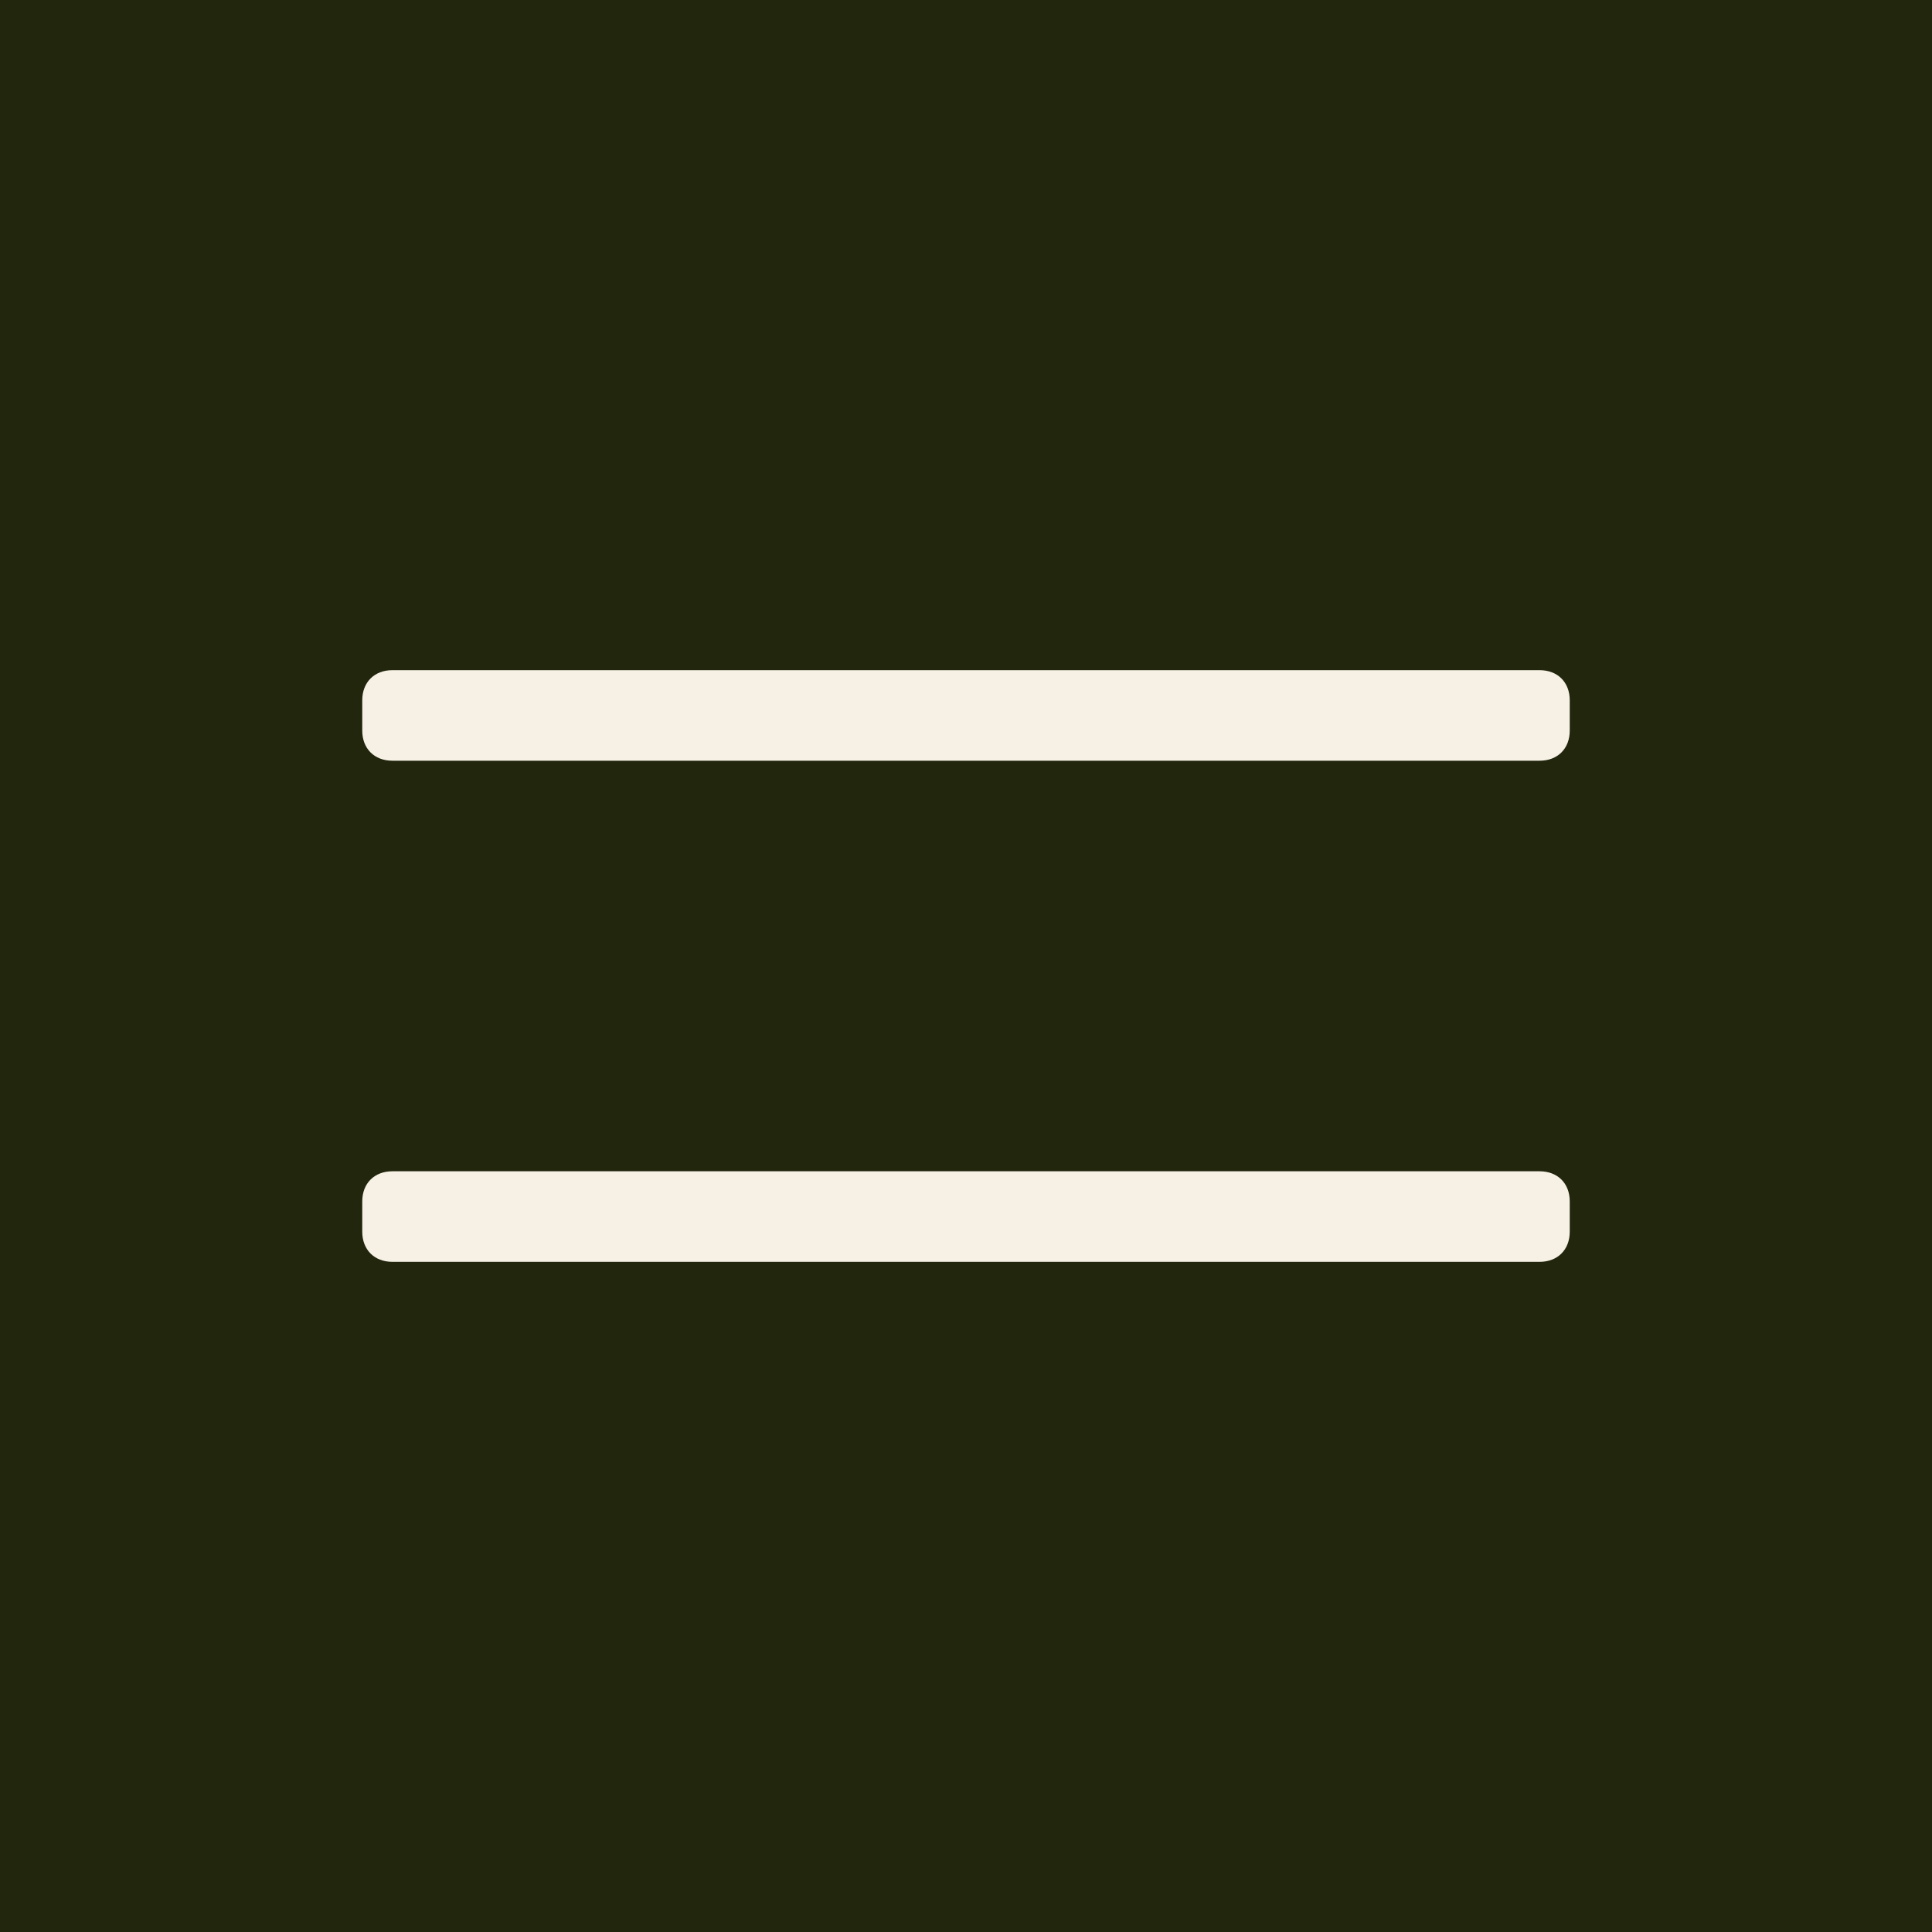 <?xml version="1.0" encoding="UTF-8"?>
<svg id="Layer_1" data-name="Layer 1" xmlns="http://www.w3.org/2000/svg" version="1.1" viewBox="0 0 64 64" width="64px" height="64px">
  <defs>
    <style>
      .cls-1 {
        fill: #f7f1e5;
      }

      .cls-1, .cls-2, .cls-3 {
        stroke-width: 0px;
      }

      .cls-2 {
        fill: #21260d;
      }

      .cls-3 {
        fill: #2b330f;
      }
    </style>
  </defs>
  <g>
    <path class="cls-2" d="M0,0h64v64H0V0Z"/>
    <g>
      <path class="cls-1" d="M13,22.2h38c.6,0,1,.4,1,1v1c0,.6-.4,1-1,1H13c-.6,0-1-.4-1-1v-1c0-.6.4-1,1-1Z"/>
      <path class="cls-1" d="M13,38.8h38c.6,0,1,.4,1,1v1c0,.6-.4,1-1,1H13c-.6,0-1-.4-1-1v-1c0-.6.4-1,1-1Z"/>
    </g>
  </g>
  <rect class="cls-3" x="241.7" y="3.7" width="28.3" height="28.3"/>
  <rect class="cls-2" x="274" y="3.7" width="28.3" height="28.3"/>
</svg>